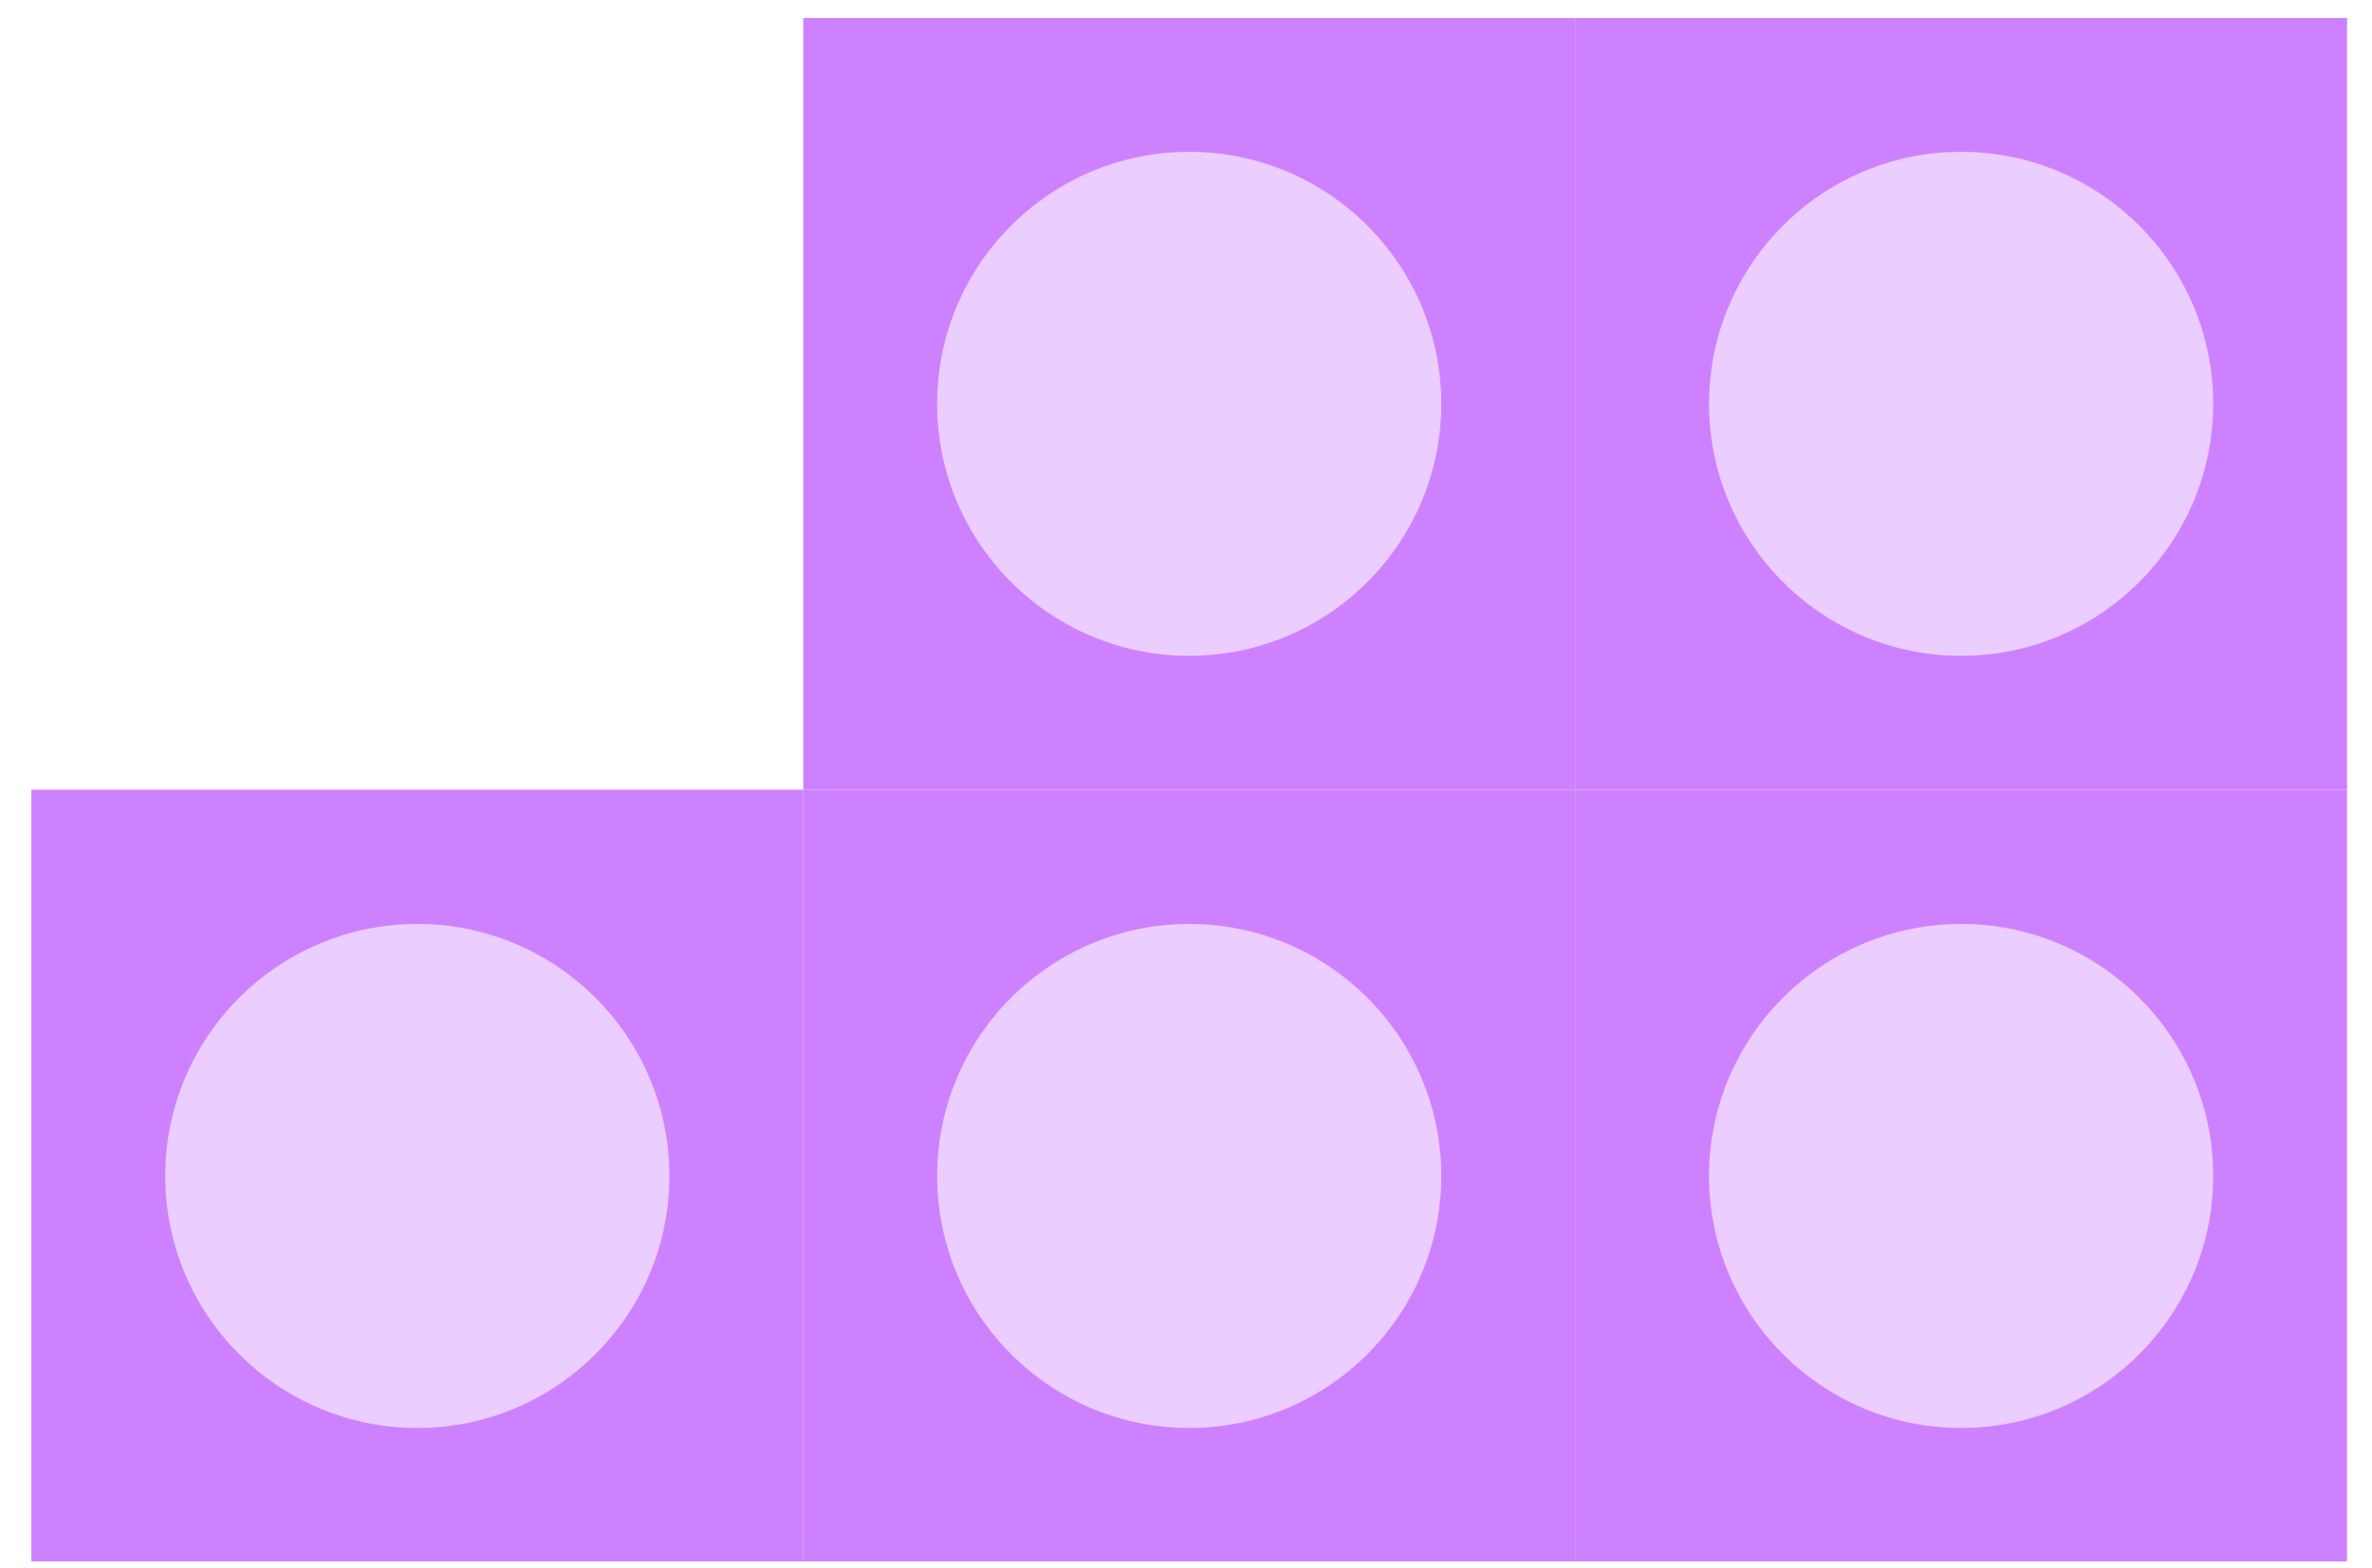 <svg xmlns="http://www.w3.org/2000/svg" width="59" height="39" fill="none" xmlns:v="https://vecta.io/nano"><path d="M39.18 19.647h-19.2v19.2h19.2v-19.2z" fill="#cd81ff"/><use href="#B" fill="#ebcdff"/><path d="M58.38 19.647h-19.2v19.2h19.2v-19.2z" fill="#cd81ff"/><use href="#B" x="19.2" fill="#ebcdff"/><path d="M19.98 19.647H.78v19.2h19.2v-19.2z" fill="#cd81ff"/><use href="#B" x="-19.2" fill="#ebcdff"/><path d="M39.18.447h-19.2v19.2h19.2V.447z" fill="#cd81ff"/><use href="#B" y="-19.21" fill="#ebcdff"/><path d="M58.38.447h-19.2v19.2h19.2V.447z" fill="#cd81ff"/><use href="#B" x="19.2" y="-19.21" fill="#ebcdff"/><defs ><path id="B" d="M35.85 29.257c0-3.46-2.81-6.27-6.27-6.27s-6.27 2.81-6.27 6.27 2.81 6.27 6.27 6.27 6.27-2.81 6.27-6.27z"/></defs></svg>